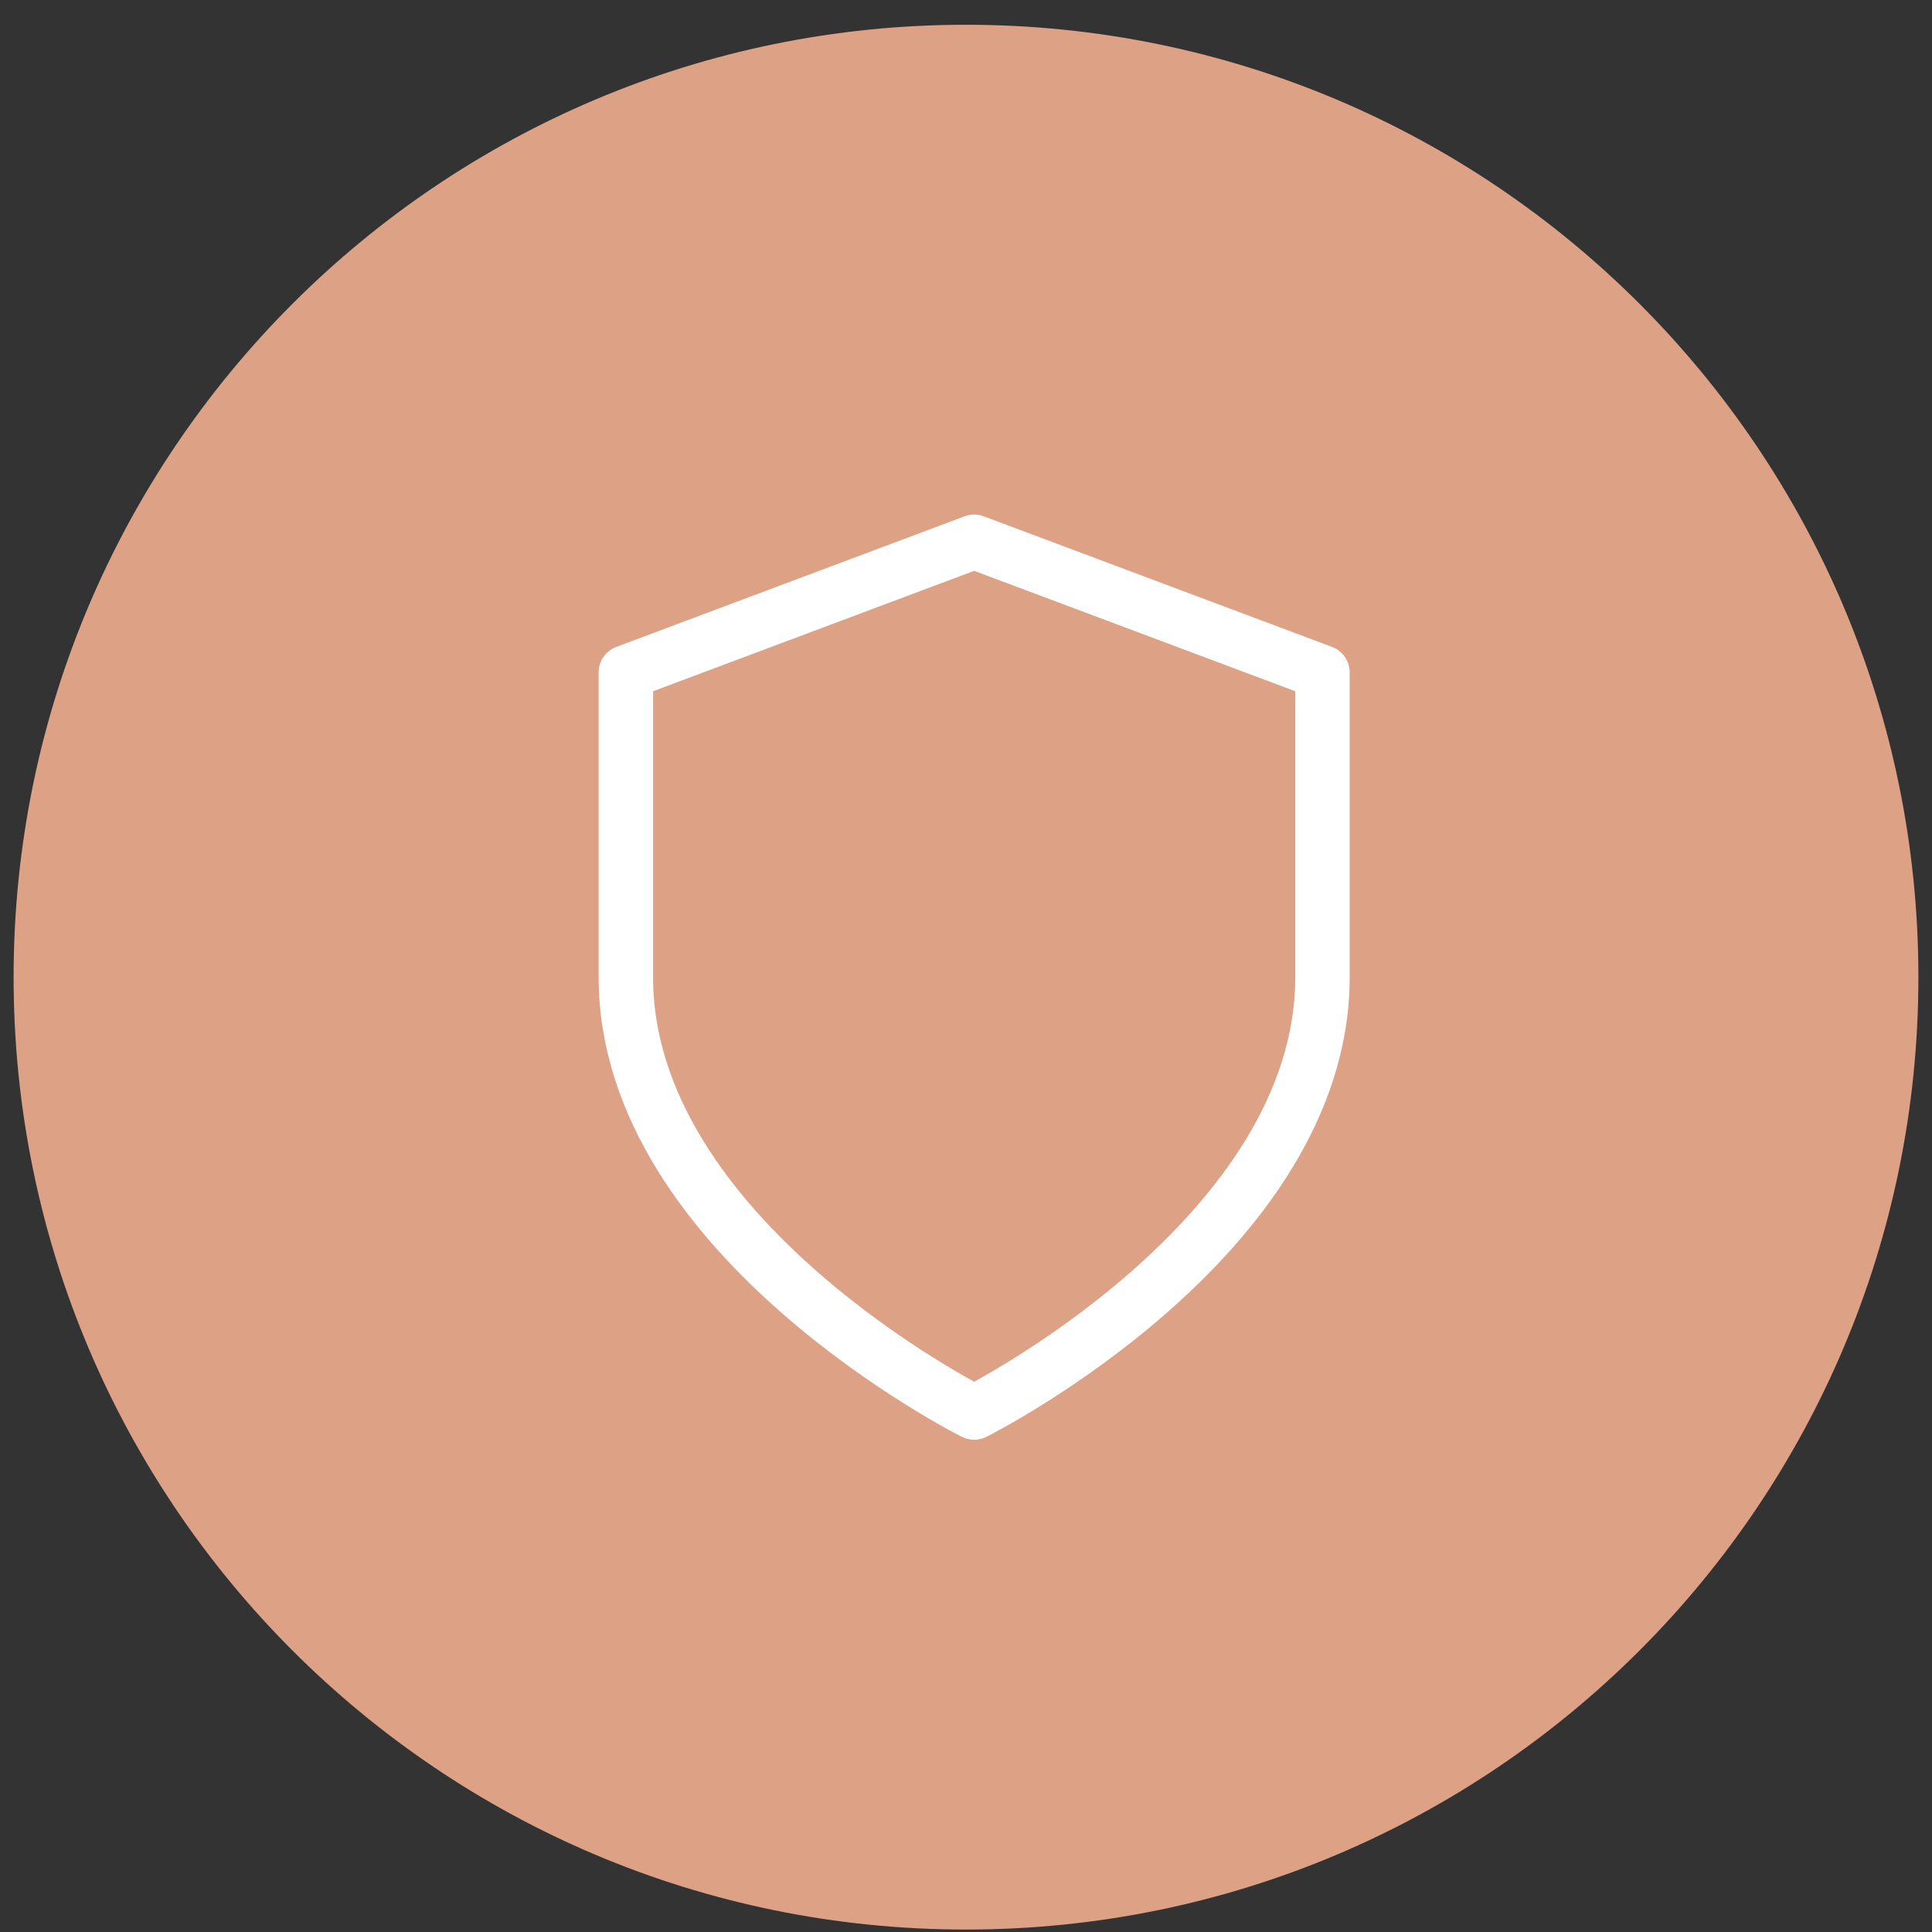 <svg xmlns="http://www.w3.org/2000/svg" fill="none" viewBox="0 0 71 71" height="71" width="71">
<rect x="0" y="0" width="71" height="71" fill="#333333" stroke="none"/>
<path fill="#DDA186" d="M0.5 35.91C0.5 16.58 16.17 0.91 35.5 0.91C54.83 0.91 70.5 16.58 70.5 35.91C70.5 55.24 54.83 70.91 35.5 70.91C16.17 70.91 0.5 55.24 0.5 35.91Z"></path>
<path stroke-linejoin="round" stroke-linecap="round" stroke-width="2" stroke="white" d="M35.8 51.91C35.8 51.91 48.6 45.51 48.6 35.91V24.71L35.8 19.91L23 24.71V35.91C23 45.51 35.8 51.91 35.8 51.91Z"></path>
</svg>
